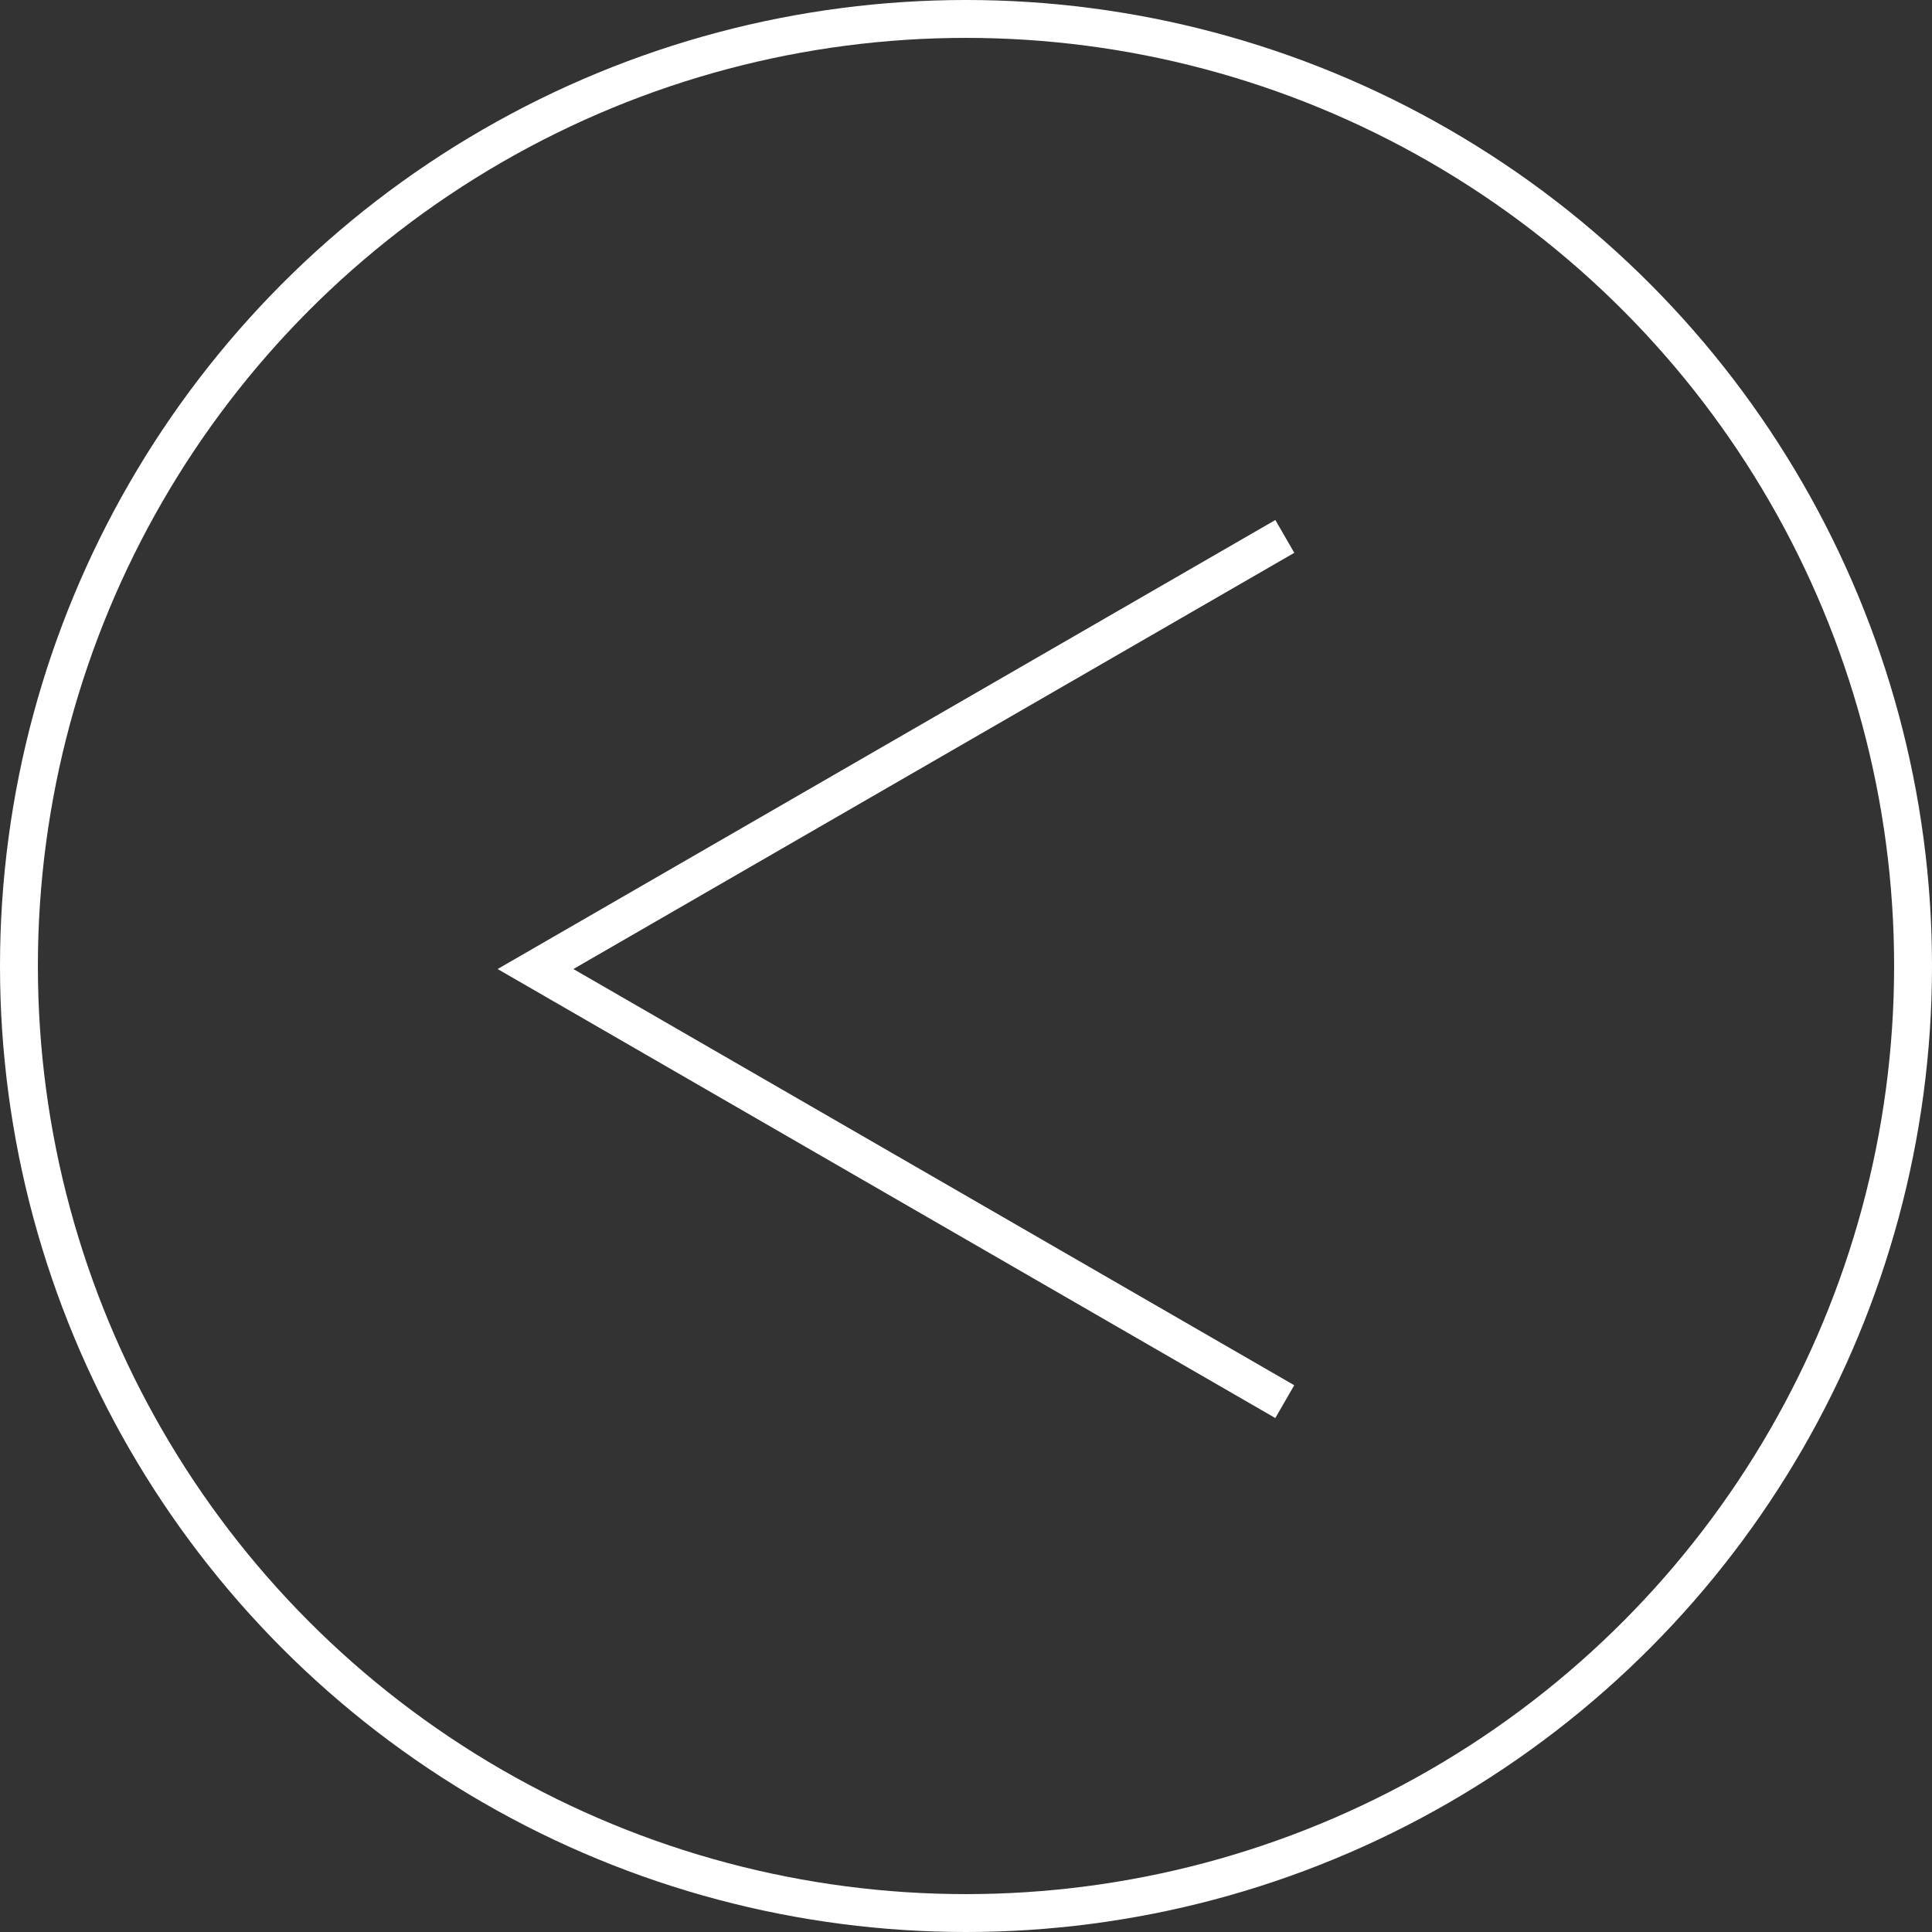 <svg xmlns="http://www.w3.org/2000/svg" width="51" height="51" viewBox="0 0 51 51"><rect x="0" y="0" width="51" height="51" fill="#333333" stroke="none"/><g fill="none" stroke="#FFF" stroke-miterlimit="10"><path d="M33.916 14.16l-19.78 11.42L33.915 37"/><circle cx="25.5" cy="25.5" r="25"/></g></svg>